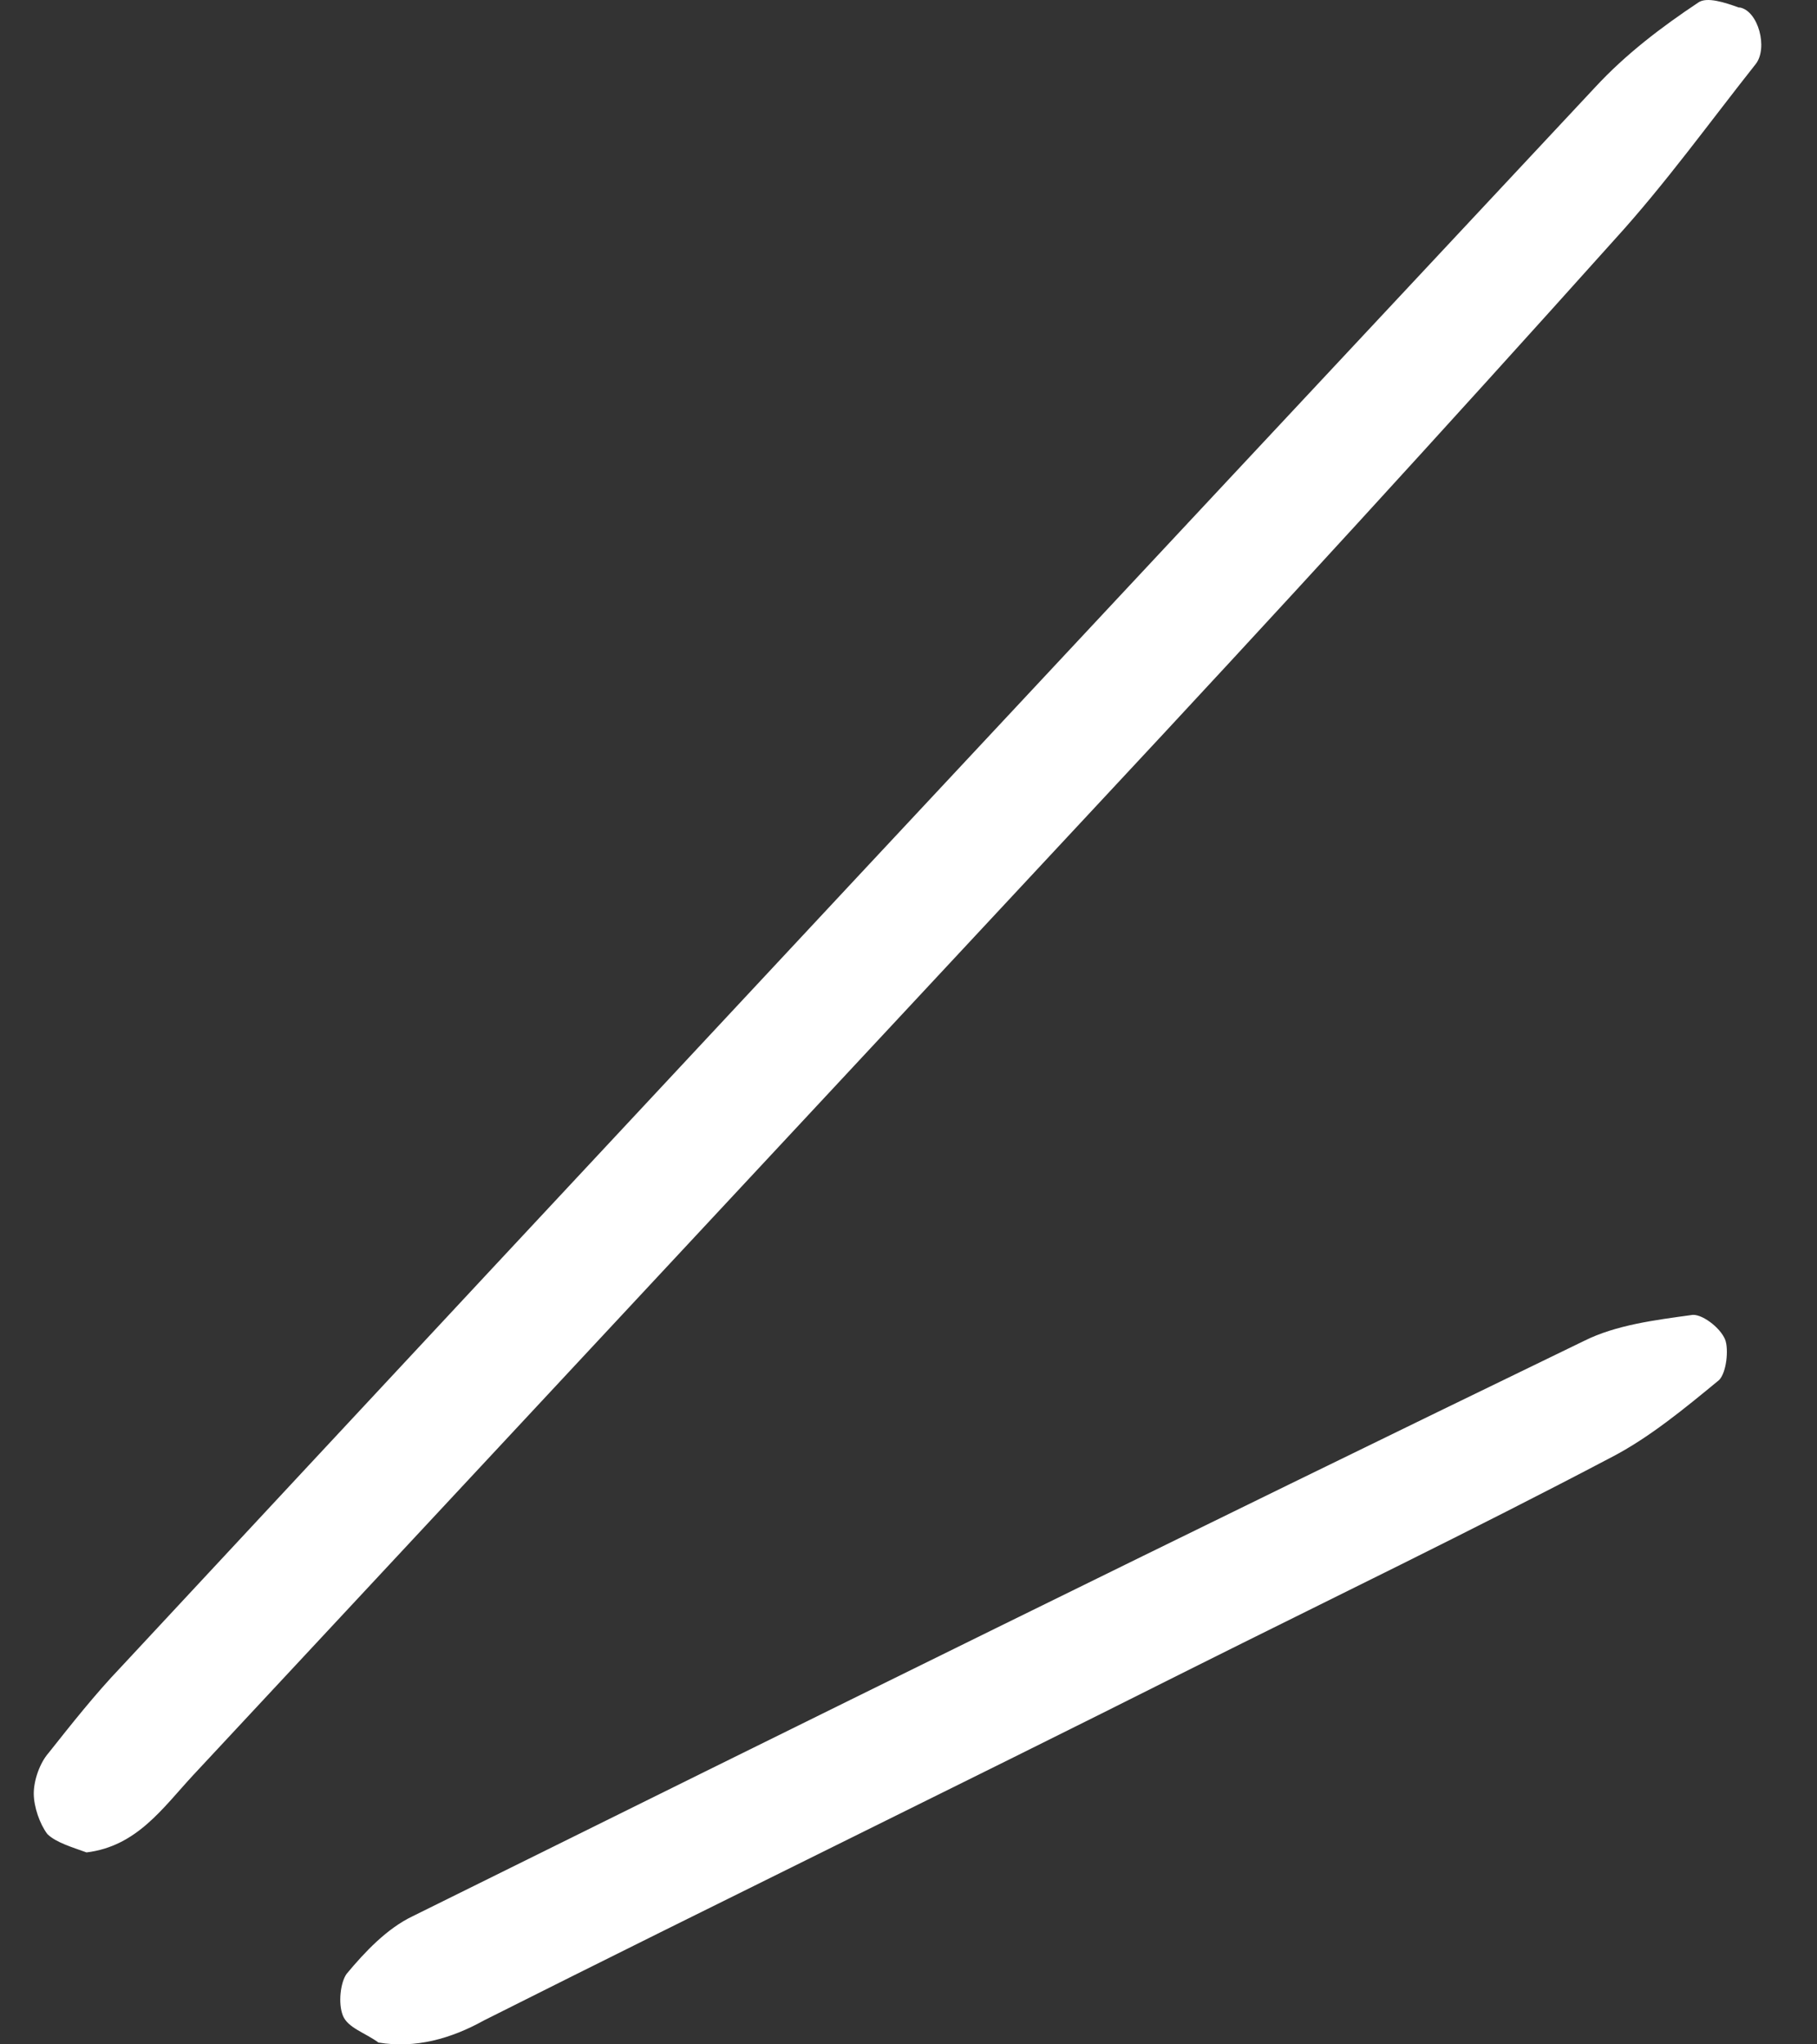 <svg width="24" height="27" viewBox="0 0 24 27" fill="none" xmlns="http://www.w3.org/2000/svg">
<rect x="0" y="0" width="24" height="27" fill="#333333" stroke="none"/>
<path d="M22.982 0.099C23.225 0.147 23.354 0.633 23.192 0.844C22.577 1.621 21.994 2.431 21.329 3.161C19.077 5.672 16.809 8.15 14.509 10.613C10.523 14.89 6.538 19.167 2.552 23.444C2.147 23.881 1.807 24.384 1.143 24.465C0.965 24.4 0.738 24.335 0.625 24.222C0.527 24.092 0.446 23.865 0.446 23.687C0.446 23.509 0.527 23.282 0.641 23.152C0.949 22.764 1.256 22.375 1.597 22.018C8.077 15.052 14.573 8.102 21.07 1.152C21.475 0.714 21.945 0.358 22.431 0.034C22.544 -0.047 22.787 0.034 22.966 0.099H22.982Z" fill="white"/>
<path d="M22.787 17.693C22.836 17.822 22.804 18.13 22.706 18.227C22.253 18.6 21.783 18.989 21.281 19.248C19.434 20.22 17.555 21.127 15.708 22.051C12.613 23.606 9.486 25.129 6.392 26.684C5.955 26.927 5.485 27.057 4.999 26.976C4.821 26.846 4.594 26.782 4.529 26.62C4.464 26.457 4.497 26.182 4.578 26.069C4.821 25.777 5.112 25.469 5.452 25.307C10.588 22.764 15.74 20.22 20.924 17.709C21.346 17.498 21.864 17.434 22.334 17.369C22.463 17.336 22.723 17.531 22.787 17.693Z" fill="white"/>
</svg>
